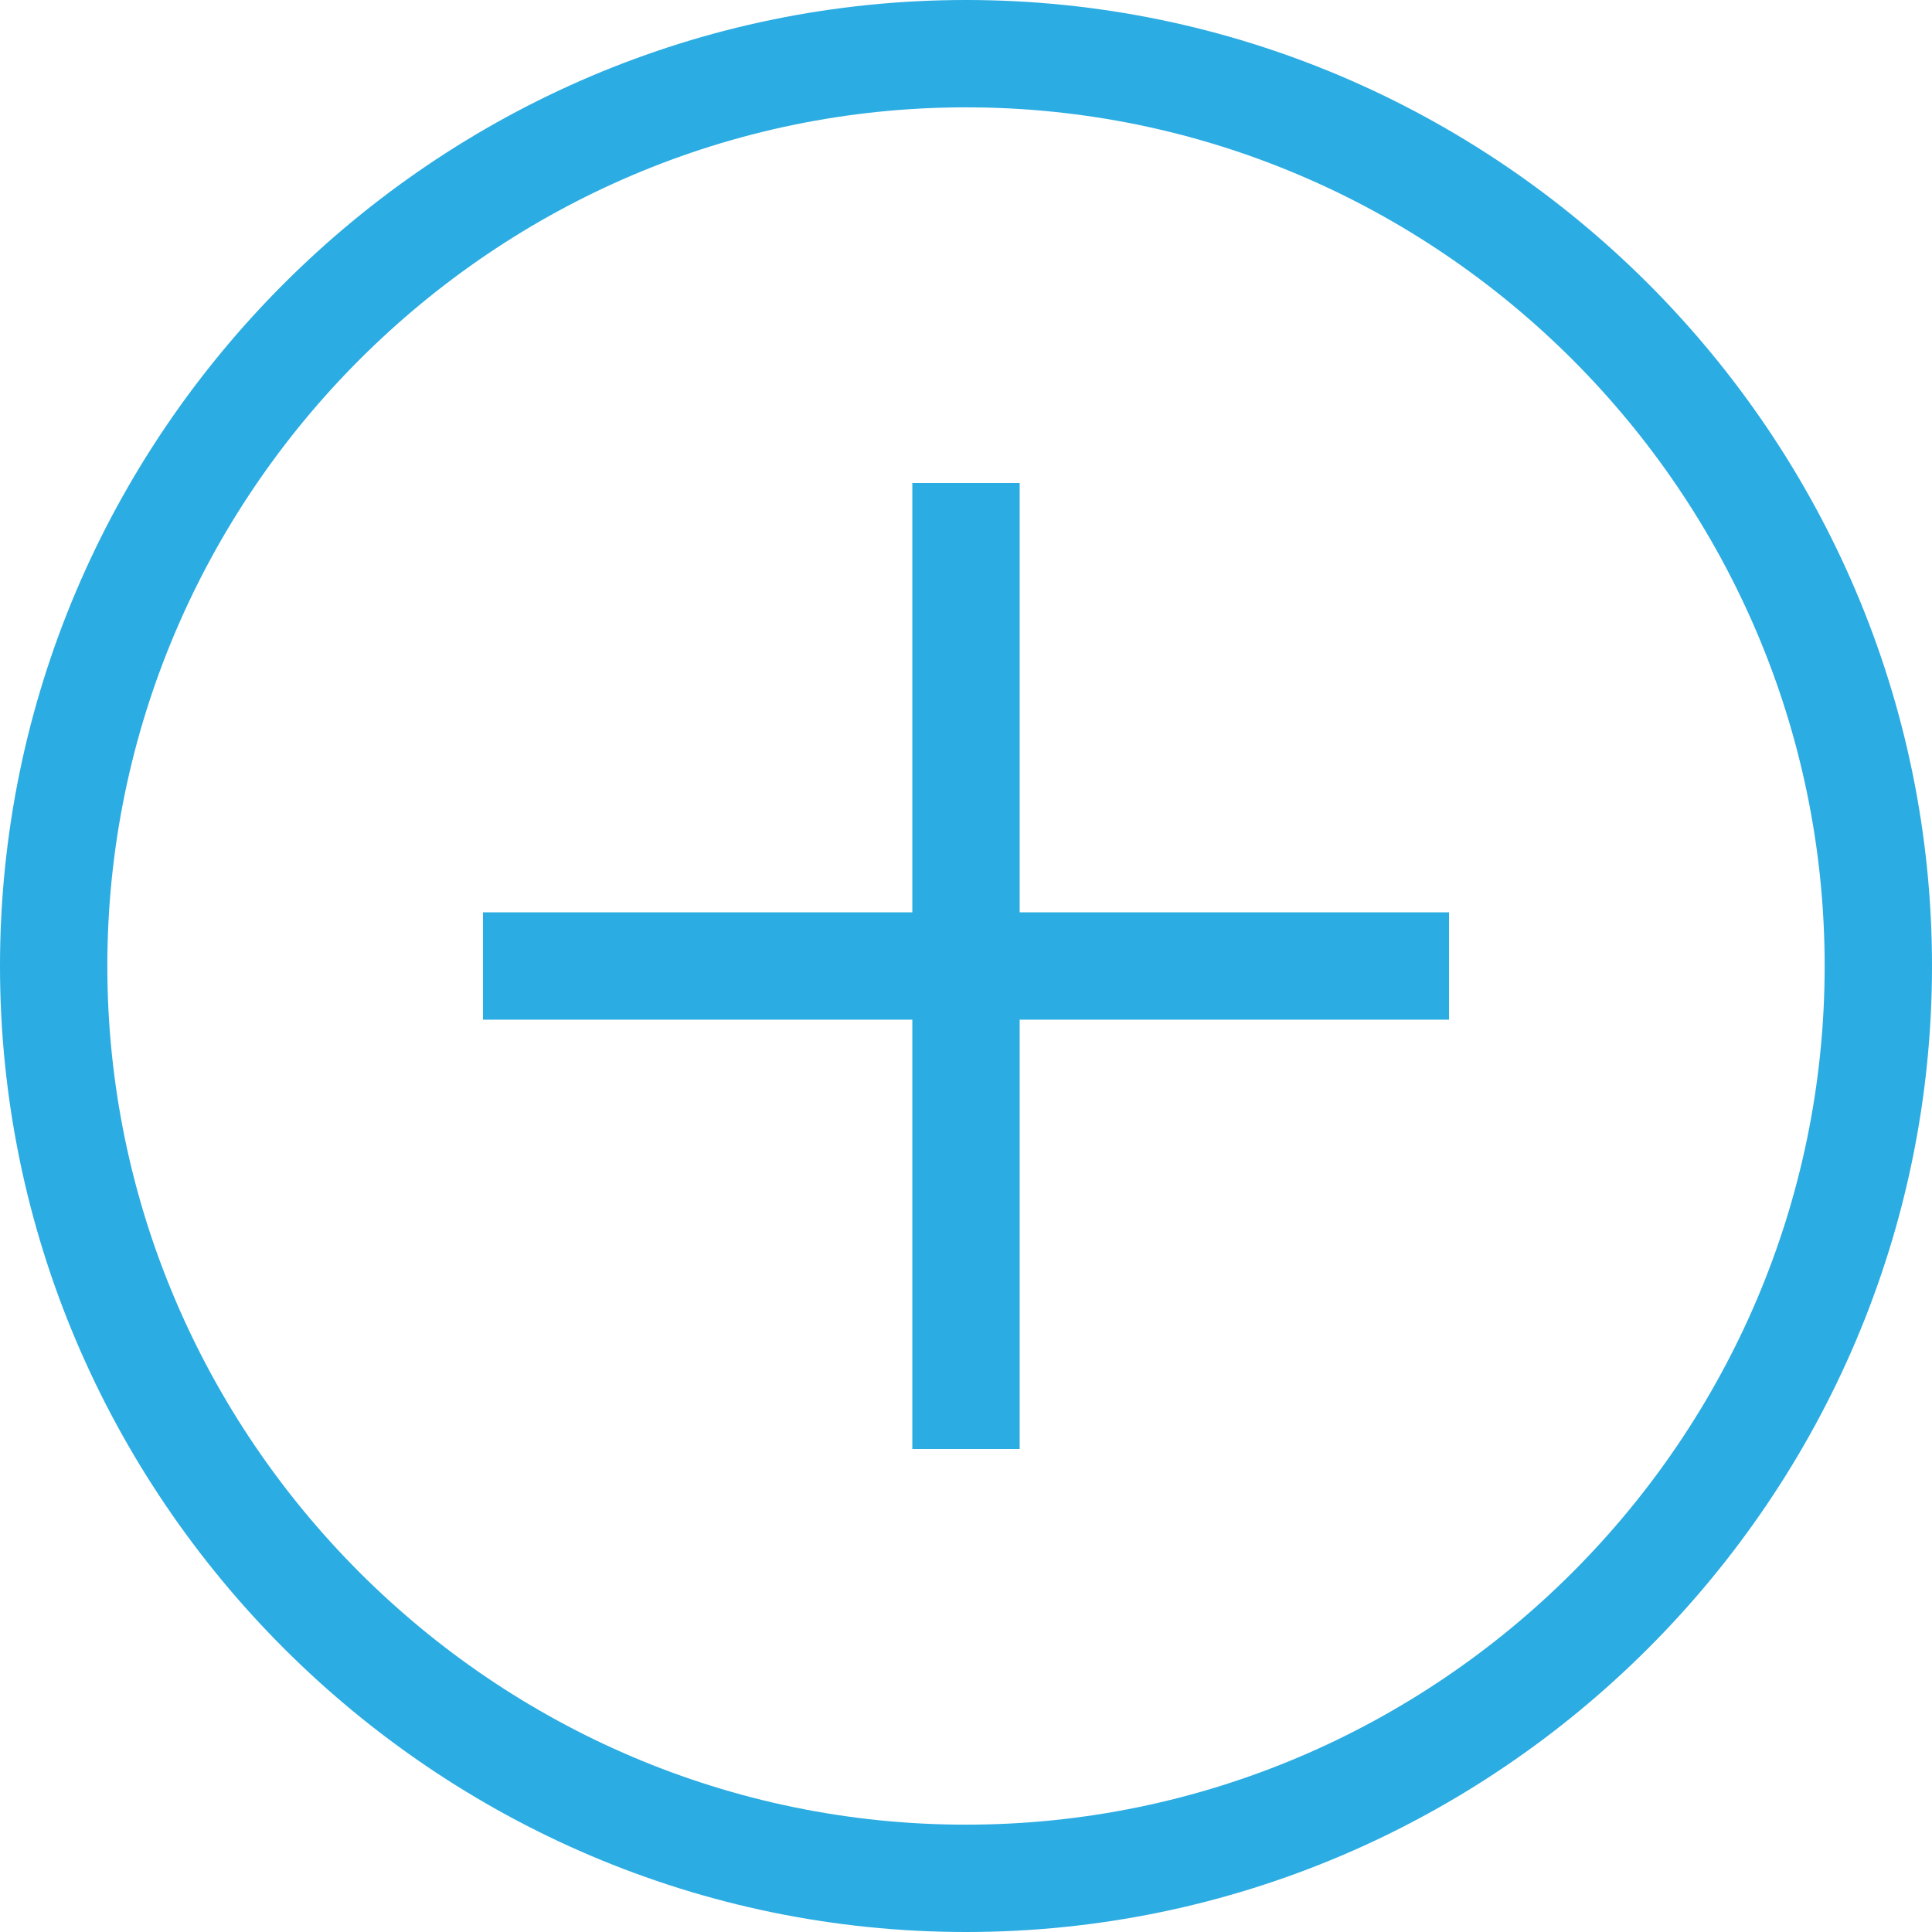 <?xml version="1.0" encoding="utf-8"?>
<!-- Generator: Adobe Illustrator 26.0.3, SVG Export Plug-In . SVG Version: 6.00 Build 0)  -->
<svg version="1.1" id="Layer_1" xmlns="http://www.w3.org/2000/svg" xmlns:xlink="http://www.w3.org/1999/xlink" x="0px" y="0px"
	 viewBox="0 0 36 36" style="enable-background:new 0 0 36 36;" xml:space="preserve">
<style type="text/css">
	.st0{fill:#2BACE2;}
	.st1{fill:#6EBF51;}
</style>
<g>
	<g>
		<path class="st0" d="M18,2c8.8,0,16,7.2,16,16s-7.2,16-16,16S2,26.8,2,18S9.2,2,18,2 M18,0C8.1,0,0,8.1,0,18s8.1,18,18,18
			s18-8.1,18-18S27.9,0,18,0L18,0z"/>
	</g>
	<g>
		<g>
			<rect x="17.5" y="9.5" class="st1" width="1" height="17"/>
			<path class="st0" d="M18,10v16V10 M19,9h-2v18h2V9L19,9z"/>
		</g>
		<g>
			<rect x="9.5" y="17.5" class="st1" width="17" height="1"/>
			<polygon class="st0" points="27,17 9,17 9,19 27,19 27,17 			"/>
		</g>
	</g>
</g>
</svg>
